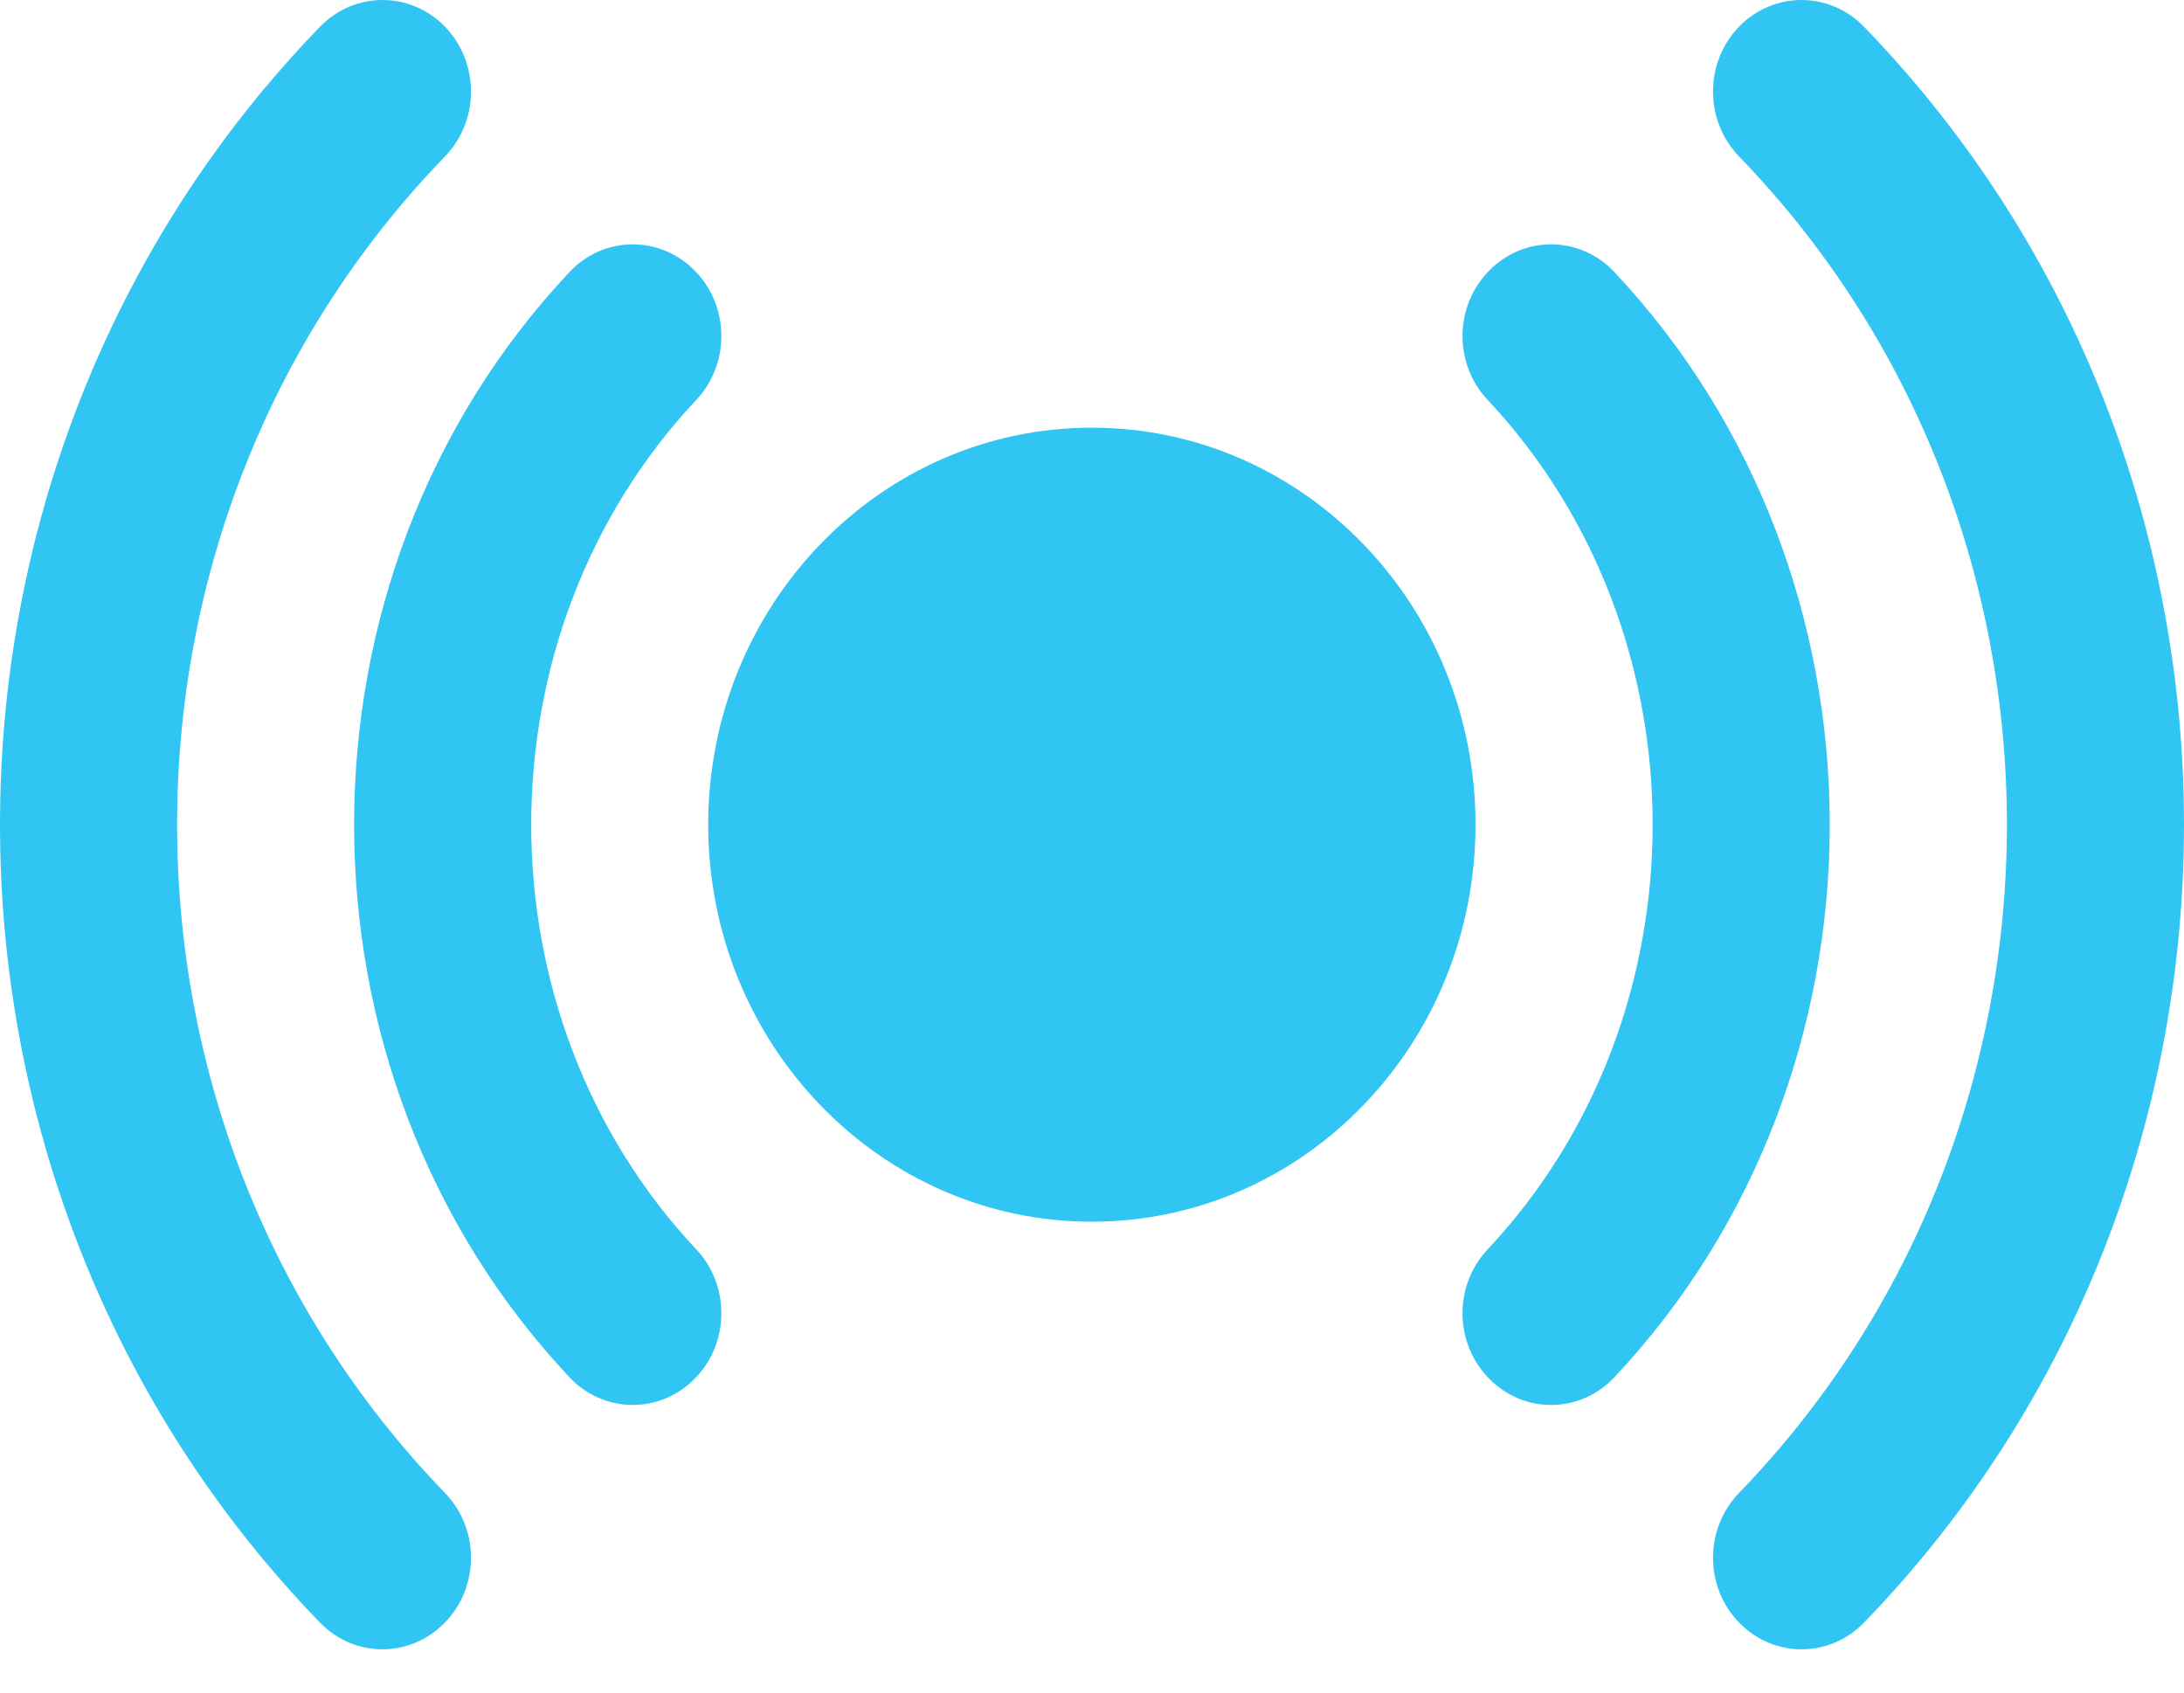 <svg width="40" height="31" viewBox="0 0 40 31" fill="none" xmlns="http://www.w3.org/2000/svg">
<path d="M19.997 7.833C16.116 7.833 12.971 11.088 12.971 15.104C12.971 19.12 16.116 22.376 19.997 22.376C23.878 22.376 27.024 19.12 27.024 15.104C27.024 11.088 23.878 7.833 19.997 7.833Z" fill="#31C5F3"/>
<path fill-rule="evenodd" clip-rule="evenodd" d="M12.719 4.952C13.363 5.596 13.377 6.66 12.754 7.322C8.721 11.615 8.721 18.592 12.754 22.885C13.377 23.548 13.363 24.611 12.719 25.256C12.078 25.904 11.051 25.889 10.428 25.223C5.171 19.63 5.171 10.578 10.428 4.985C11.051 4.318 12.078 4.304 12.719 4.952ZM27.279 4.952C27.919 4.304 28.947 4.318 29.569 4.985C34.826 10.578 34.826 19.63 29.569 25.223C28.947 25.889 27.919 25.904 27.279 25.256C26.635 24.611 26.621 23.548 27.244 22.885C31.276 18.592 31.276 11.615 27.244 7.322C26.621 6.66 26.635 5.596 27.279 4.952Z" fill="#31C5F3"/>
<path fill-rule="evenodd" clip-rule="evenodd" d="M8.153 0.492C8.786 1.151 8.783 2.21 8.149 2.866C1.608 9.624 1.608 20.581 8.149 27.343C8.783 27.998 8.786 29.058 8.153 29.713C7.519 30.372 6.492 30.372 5.859 29.717C-1.953 21.648 -1.953 8.561 5.859 0.492C6.492 -0.164 7.519 -0.164 8.153 0.492ZM31.847 0.492C32.481 -0.164 33.508 -0.164 34.141 0.492C41.953 8.561 41.953 21.648 34.141 29.717C33.508 30.372 32.481 30.372 31.847 29.713C31.214 29.058 31.217 27.998 31.851 27.343C38.392 20.581 38.392 9.624 31.851 2.866C31.217 2.21 31.214 1.151 31.847 0.492Z" fill="#31C5F3"/>
</svg>
